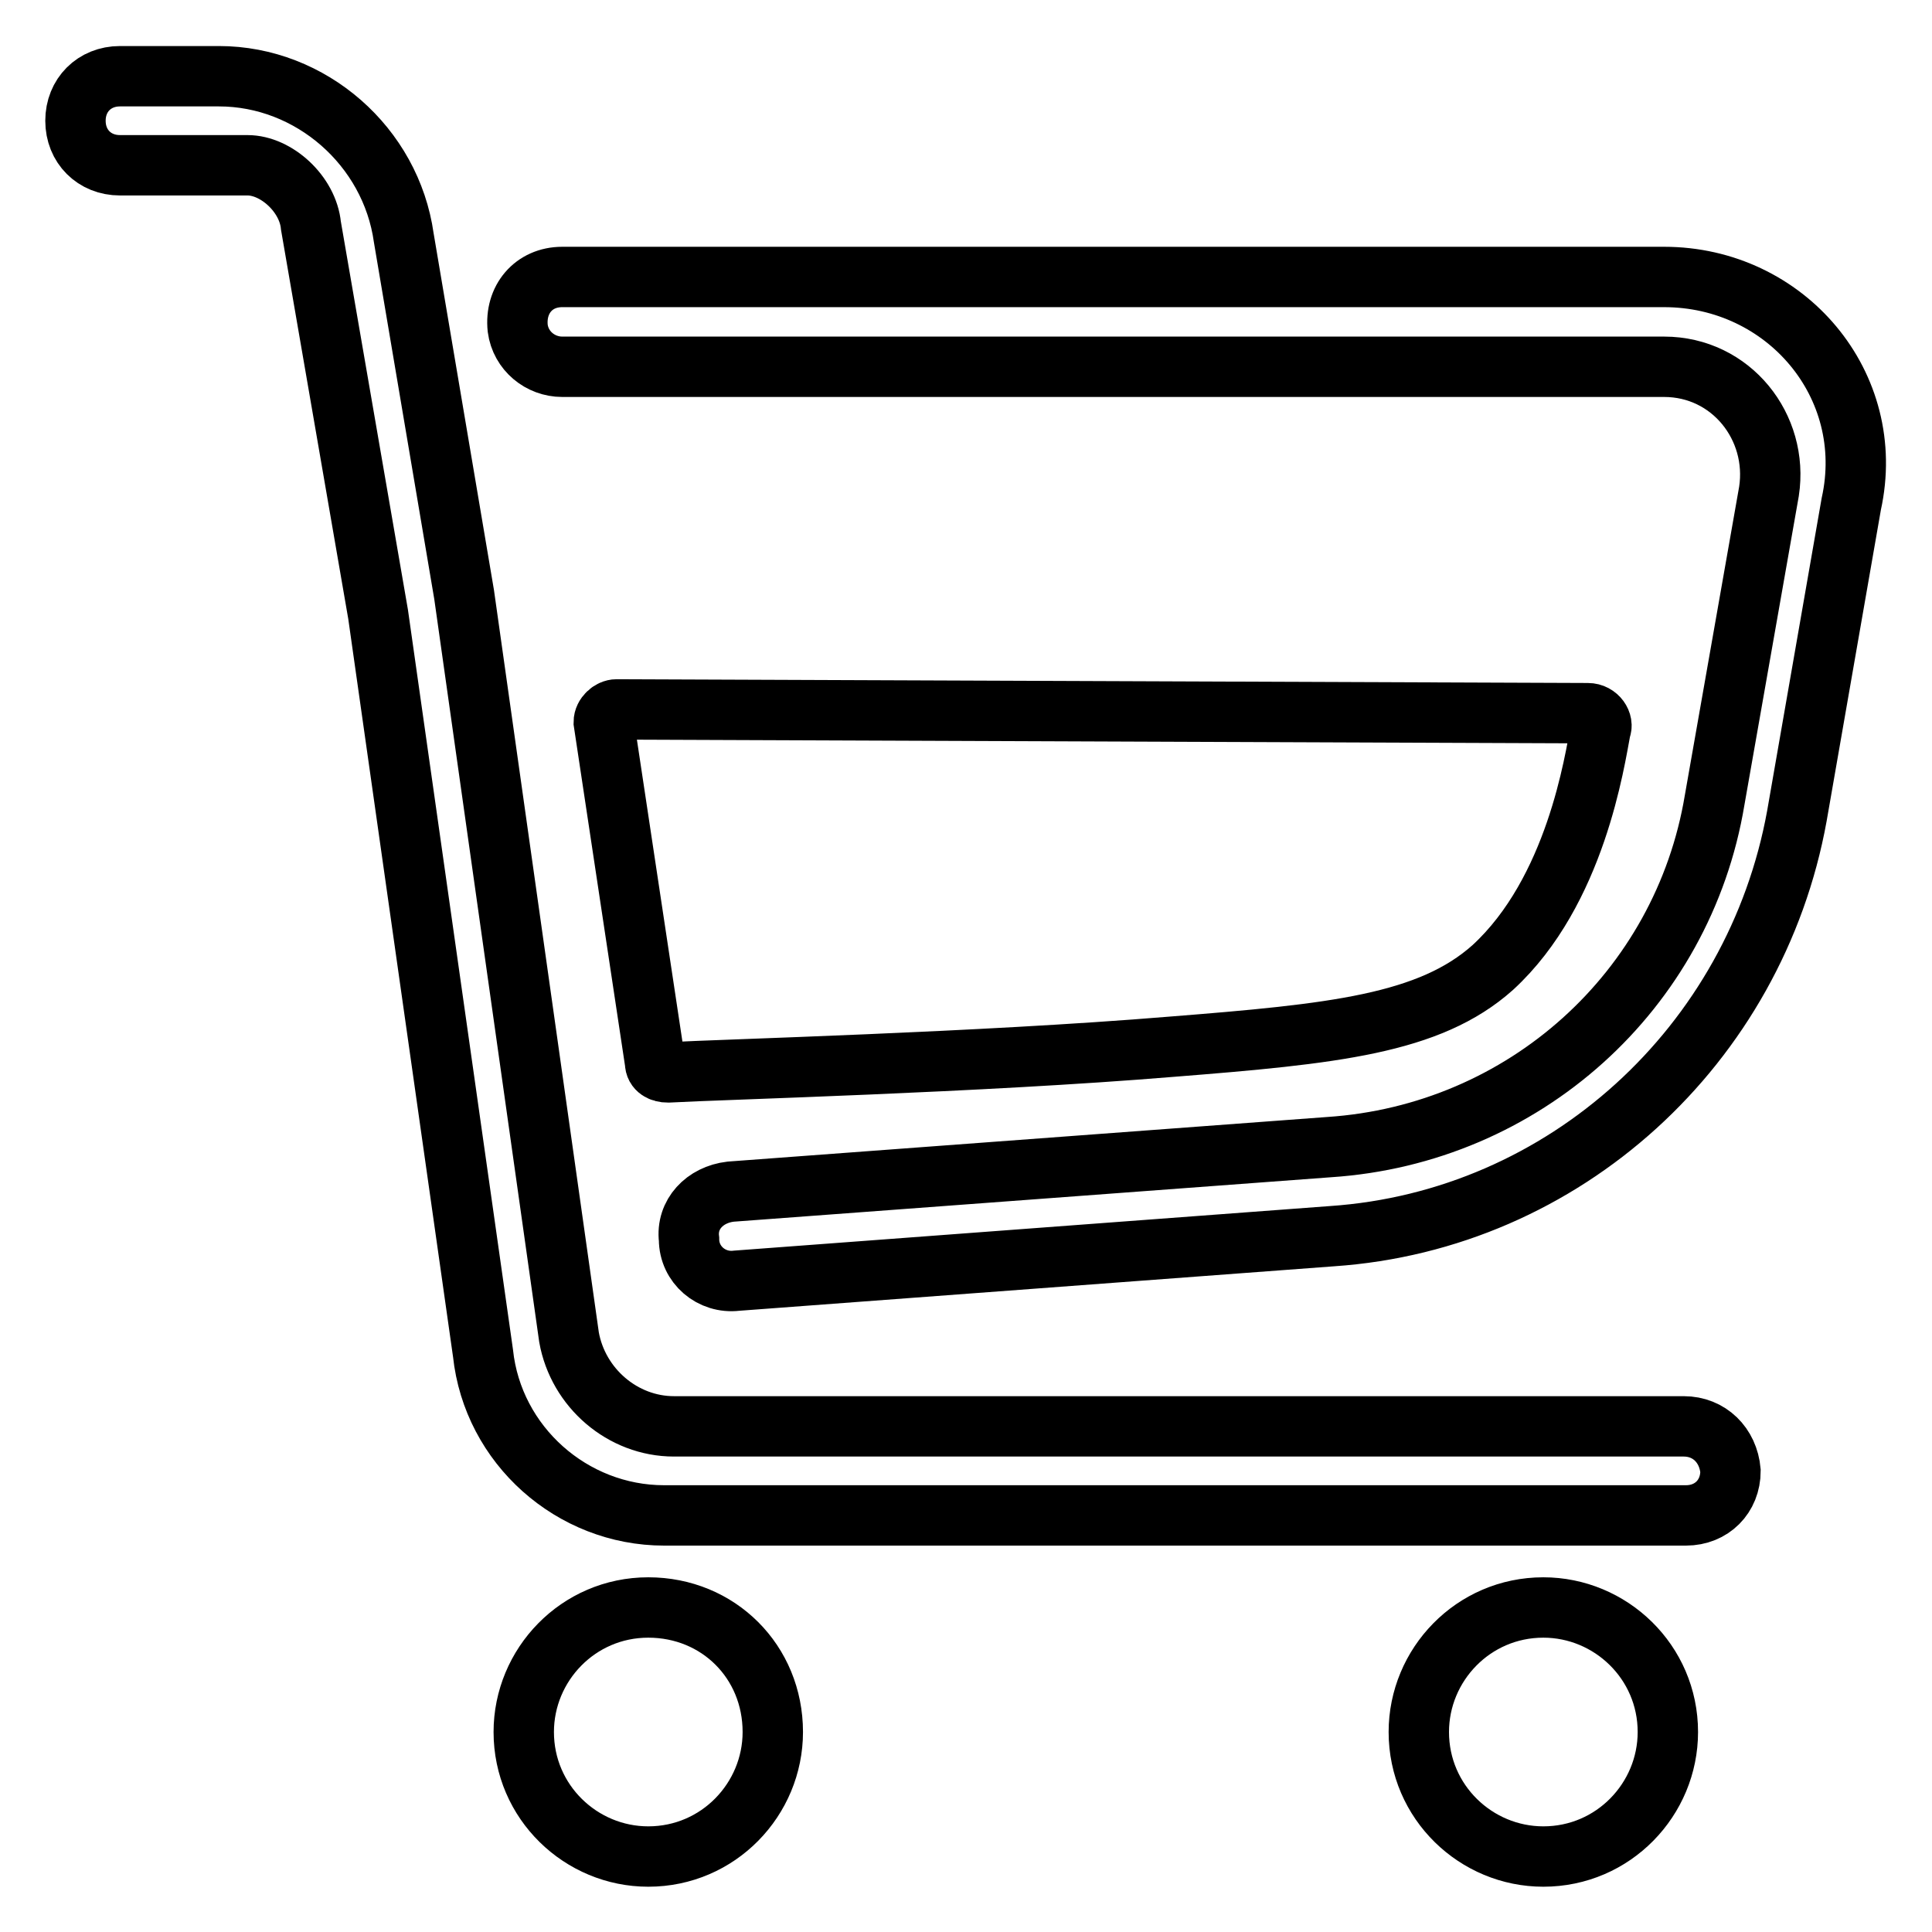 <?xml version="1.0" encoding="utf-8"?>
<!-- Svg Vector Icons : http://www.onlinewebfonts.com/icon -->
<!DOCTYPE svg PUBLIC "-//W3C//DTD SVG 1.1//EN" "http://www.w3.org/Graphics/SVG/1.1/DTD/svg11.dtd">
<svg version="1.1" xmlns="http://www.w3.org/2000/svg" xmlns:xlink="http://www.w3.org/1999/xlink" x="0px" y="0px" viewBox="0 0 256 256" enable-background="new 0 0 256 256" xml:space="preserve">
<g> <path stroke-width="8" fill-opacity="0" stroke="#000000"  d="M220.5,36.7h-146c-3.8,0-6.3,3-5.9,6.8c0.4,3,3,5.1,5.9,5.1h146c8.9,0,15.2,8,13.9,16.5l-7.2,40.9 c-4.2,25.3-25.3,44.3-51.1,46l-79.3,5.9c-3.4,0.4-5.9,3-5.5,6.3c0,3.4,3,5.9,6.3,5.5l78.9-5.9c30.8-2.1,56.1-25.3,61.6-55.7 l7.2-41.3C248.8,51,236.6,36.7,220.5,36.7z M204.5,213c-9.3,0-16.5,7.6-16.5,16.5c0,9.3,7.6,16.5,16.5,16.5 c9.3,0,16.5-7.6,16.5-16.5C221,220.2,213.4,213,204.5,213z M85.9,213c-9.3,0-16.5,7.6-16.5,16.5c0,9.3,7.6,16.5,16.5,16.5 c9.3,0,16.5-7.6,16.5-16.5C102.4,220.2,95.2,213,85.9,213z M223.1,189H89.3c-6.8,0-12.7-5.1-13.9-11.8L61.5,78.8l-8-47.3 C51.8,19.4,41.2,10.1,29,10.1H15.9c-3.4,0-5.9,2.5-5.9,5.9c0,3.4,2.5,5.9,5.9,5.9c6.8,0,16.9,0,16.9,0c3.8,0,8,3.8,8.4,8l8.9,51.5 L64,179.3c1.3,12.2,11.8,21.5,24,21.5h135.4c3.4,0,5.9-2.5,5.9-5.9l0,0C229,191.5,226.5,189,223.1,189z M88.5,142.1 c7.2-0.4,41.3-1.3,66.7-3.4c21.5-1.7,34.2-3,42.6-10.5c11-10.1,13.5-27.4,14.3-31.6c0.4-0.8-0.4-2.1-1.7-2.1L81.7,94 c-0.8,0-1.7,0.8-1.7,1.7l6.8,45.1C86.8,141.7,87.6,142.1,88.5,142.1z"/></g>
</svg>